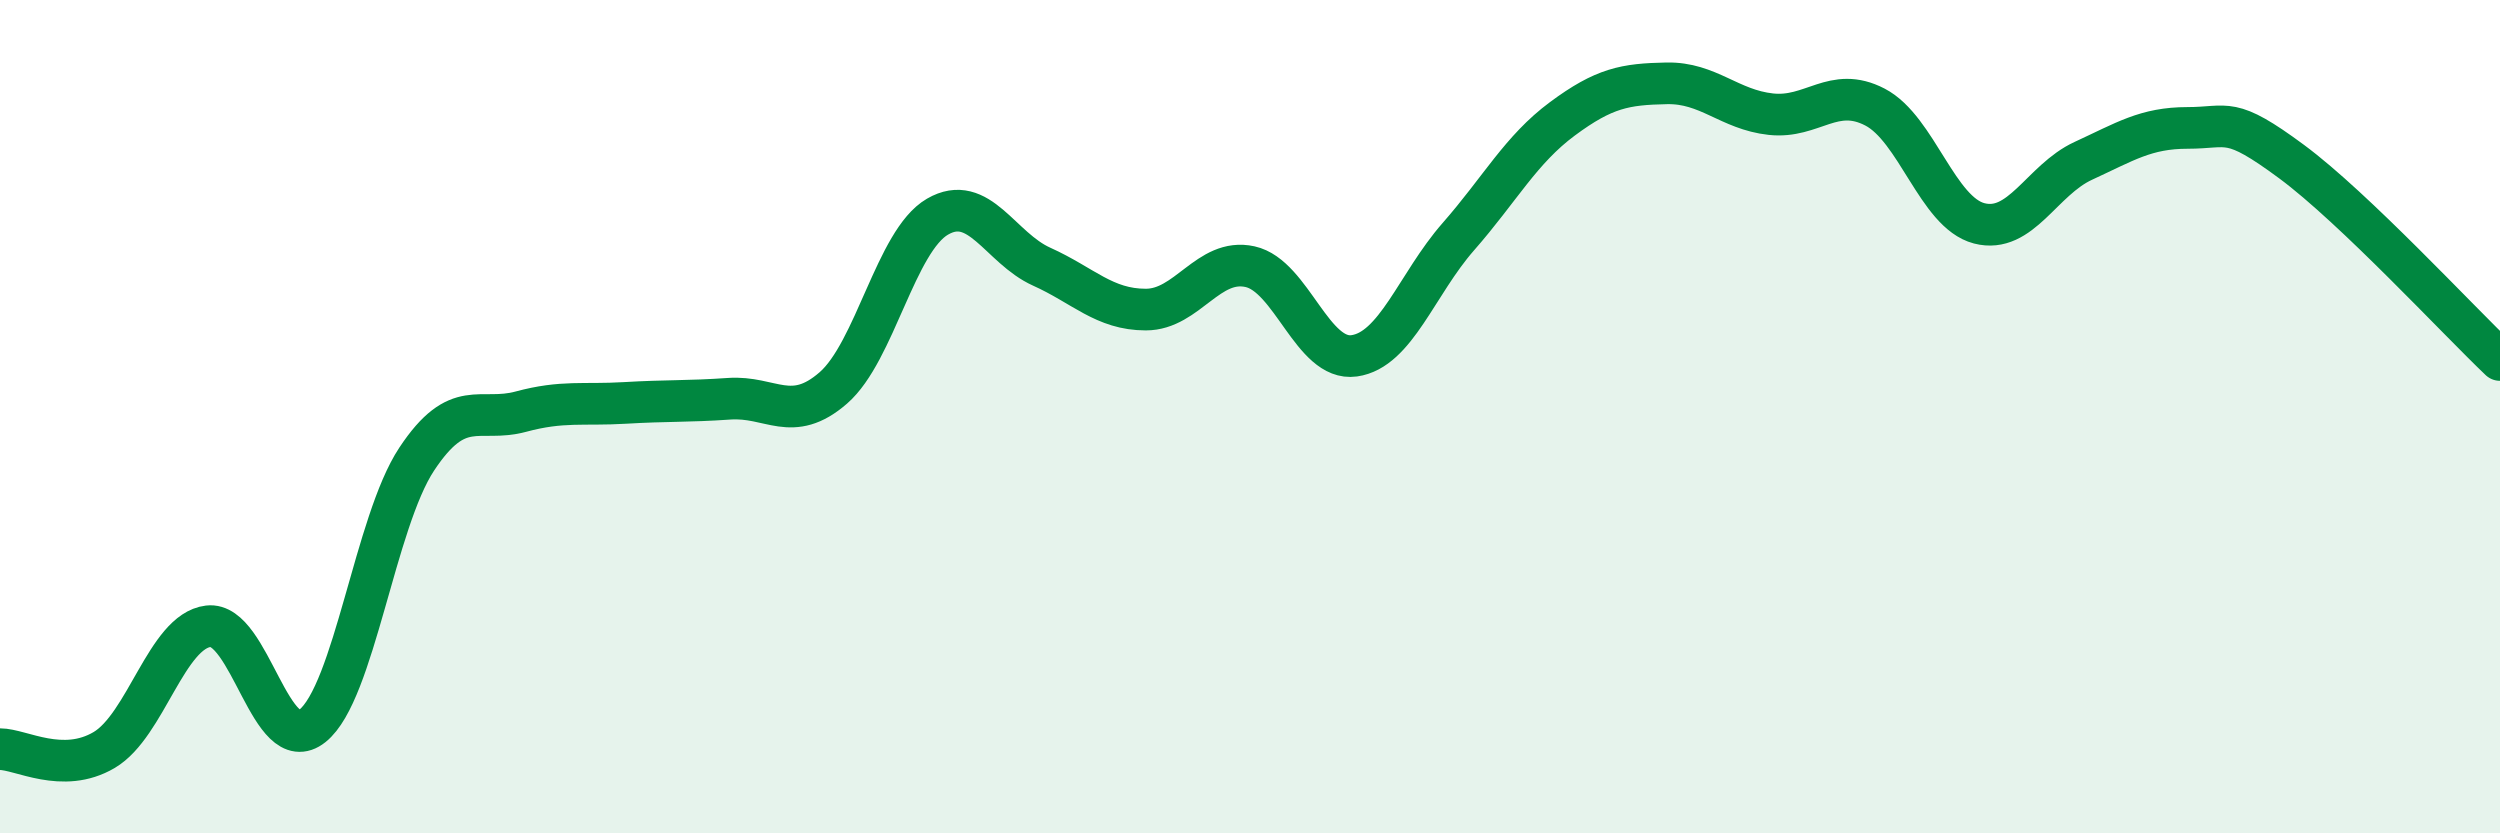 
    <svg width="60" height="20" viewBox="0 0 60 20" xmlns="http://www.w3.org/2000/svg">
      <path
        d="M 0,17.98 C 0.5,17.98 1.5,18.59 2.5,18 C 3.5,17.41 4,15.15 5,15.03 C 6,14.91 6.5,18.22 7.5,17.42 C 8.5,16.62 9,12.53 10,11.02 C 11,9.51 11.5,10.15 12.5,9.88 C 13.5,9.61 14,9.73 15,9.67 C 16,9.61 16.5,9.64 17.5,9.57 C 18.5,9.5 19,10.18 20,9.31 C 21,8.44 21.5,5.78 22.5,5.2 C 23.5,4.62 24,5.95 25,6.4 C 26,6.85 26.5,7.43 27.5,7.43 C 28.5,7.43 29,6.18 30,6.4 C 31,6.62 31.5,8.68 32.5,8.54 C 33.5,8.4 34,6.82 35,5.68 C 36,4.54 36.5,3.59 37.5,2.85 C 38.5,2.11 39,2.02 40,2 C 41,1.98 41.5,2.63 42.5,2.74 C 43.5,2.85 44,2.05 45,2.57 C 46,3.09 46.5,5.1 47.5,5.36 C 48.5,5.62 49,4.32 50,3.86 C 51,3.4 51.5,3.07 52.5,3.07 C 53.5,3.07 53.5,2.77 55,3.88 C 56.5,4.99 59,7.69 60,8.64L60 20L0 20Z"
        fill="#008740"
        opacity="0.1"
        stroke-linecap="round"
        stroke-linejoin="round"
      />
      <path
        d="M 0,17.98 C 0.5,17.98 1.5,18.59 2.5,18 C 3.5,17.41 4,15.15 5,15.03 C 6,14.91 6.5,18.22 7.5,17.42 C 8.5,16.62 9,12.53 10,11.02 C 11,9.51 11.5,10.15 12.5,9.88 C 13.5,9.61 14,9.73 15,9.67 C 16,9.61 16.5,9.64 17.5,9.57 C 18.5,9.5 19,10.18 20,9.31 C 21,8.44 21.5,5.78 22.5,5.2 C 23.5,4.62 24,5.95 25,6.4 C 26,6.85 26.5,7.43 27.5,7.43 C 28.5,7.43 29,6.18 30,6.4 C 31,6.62 31.5,8.68 32.5,8.54 C 33.5,8.4 34,6.82 35,5.68 C 36,4.54 36.5,3.59 37.5,2.85 C 38.5,2.11 39,2.02 40,2 C 41,1.98 41.5,2.63 42.5,2.74 C 43.5,2.85 44,2.05 45,2.57 C 46,3.09 46.5,5.1 47.5,5.36 C 48.5,5.62 49,4.32 50,3.86 C 51,3.4 51.5,3.07 52.5,3.07 C 53.5,3.07 53.5,2.77 55,3.88 C 56.5,4.99 59,7.69 60,8.64"
        stroke="#008740"
        stroke-width="1"
        fill="none"
        stroke-linecap="round"
        stroke-linejoin="round"
      />
    </svg>
  